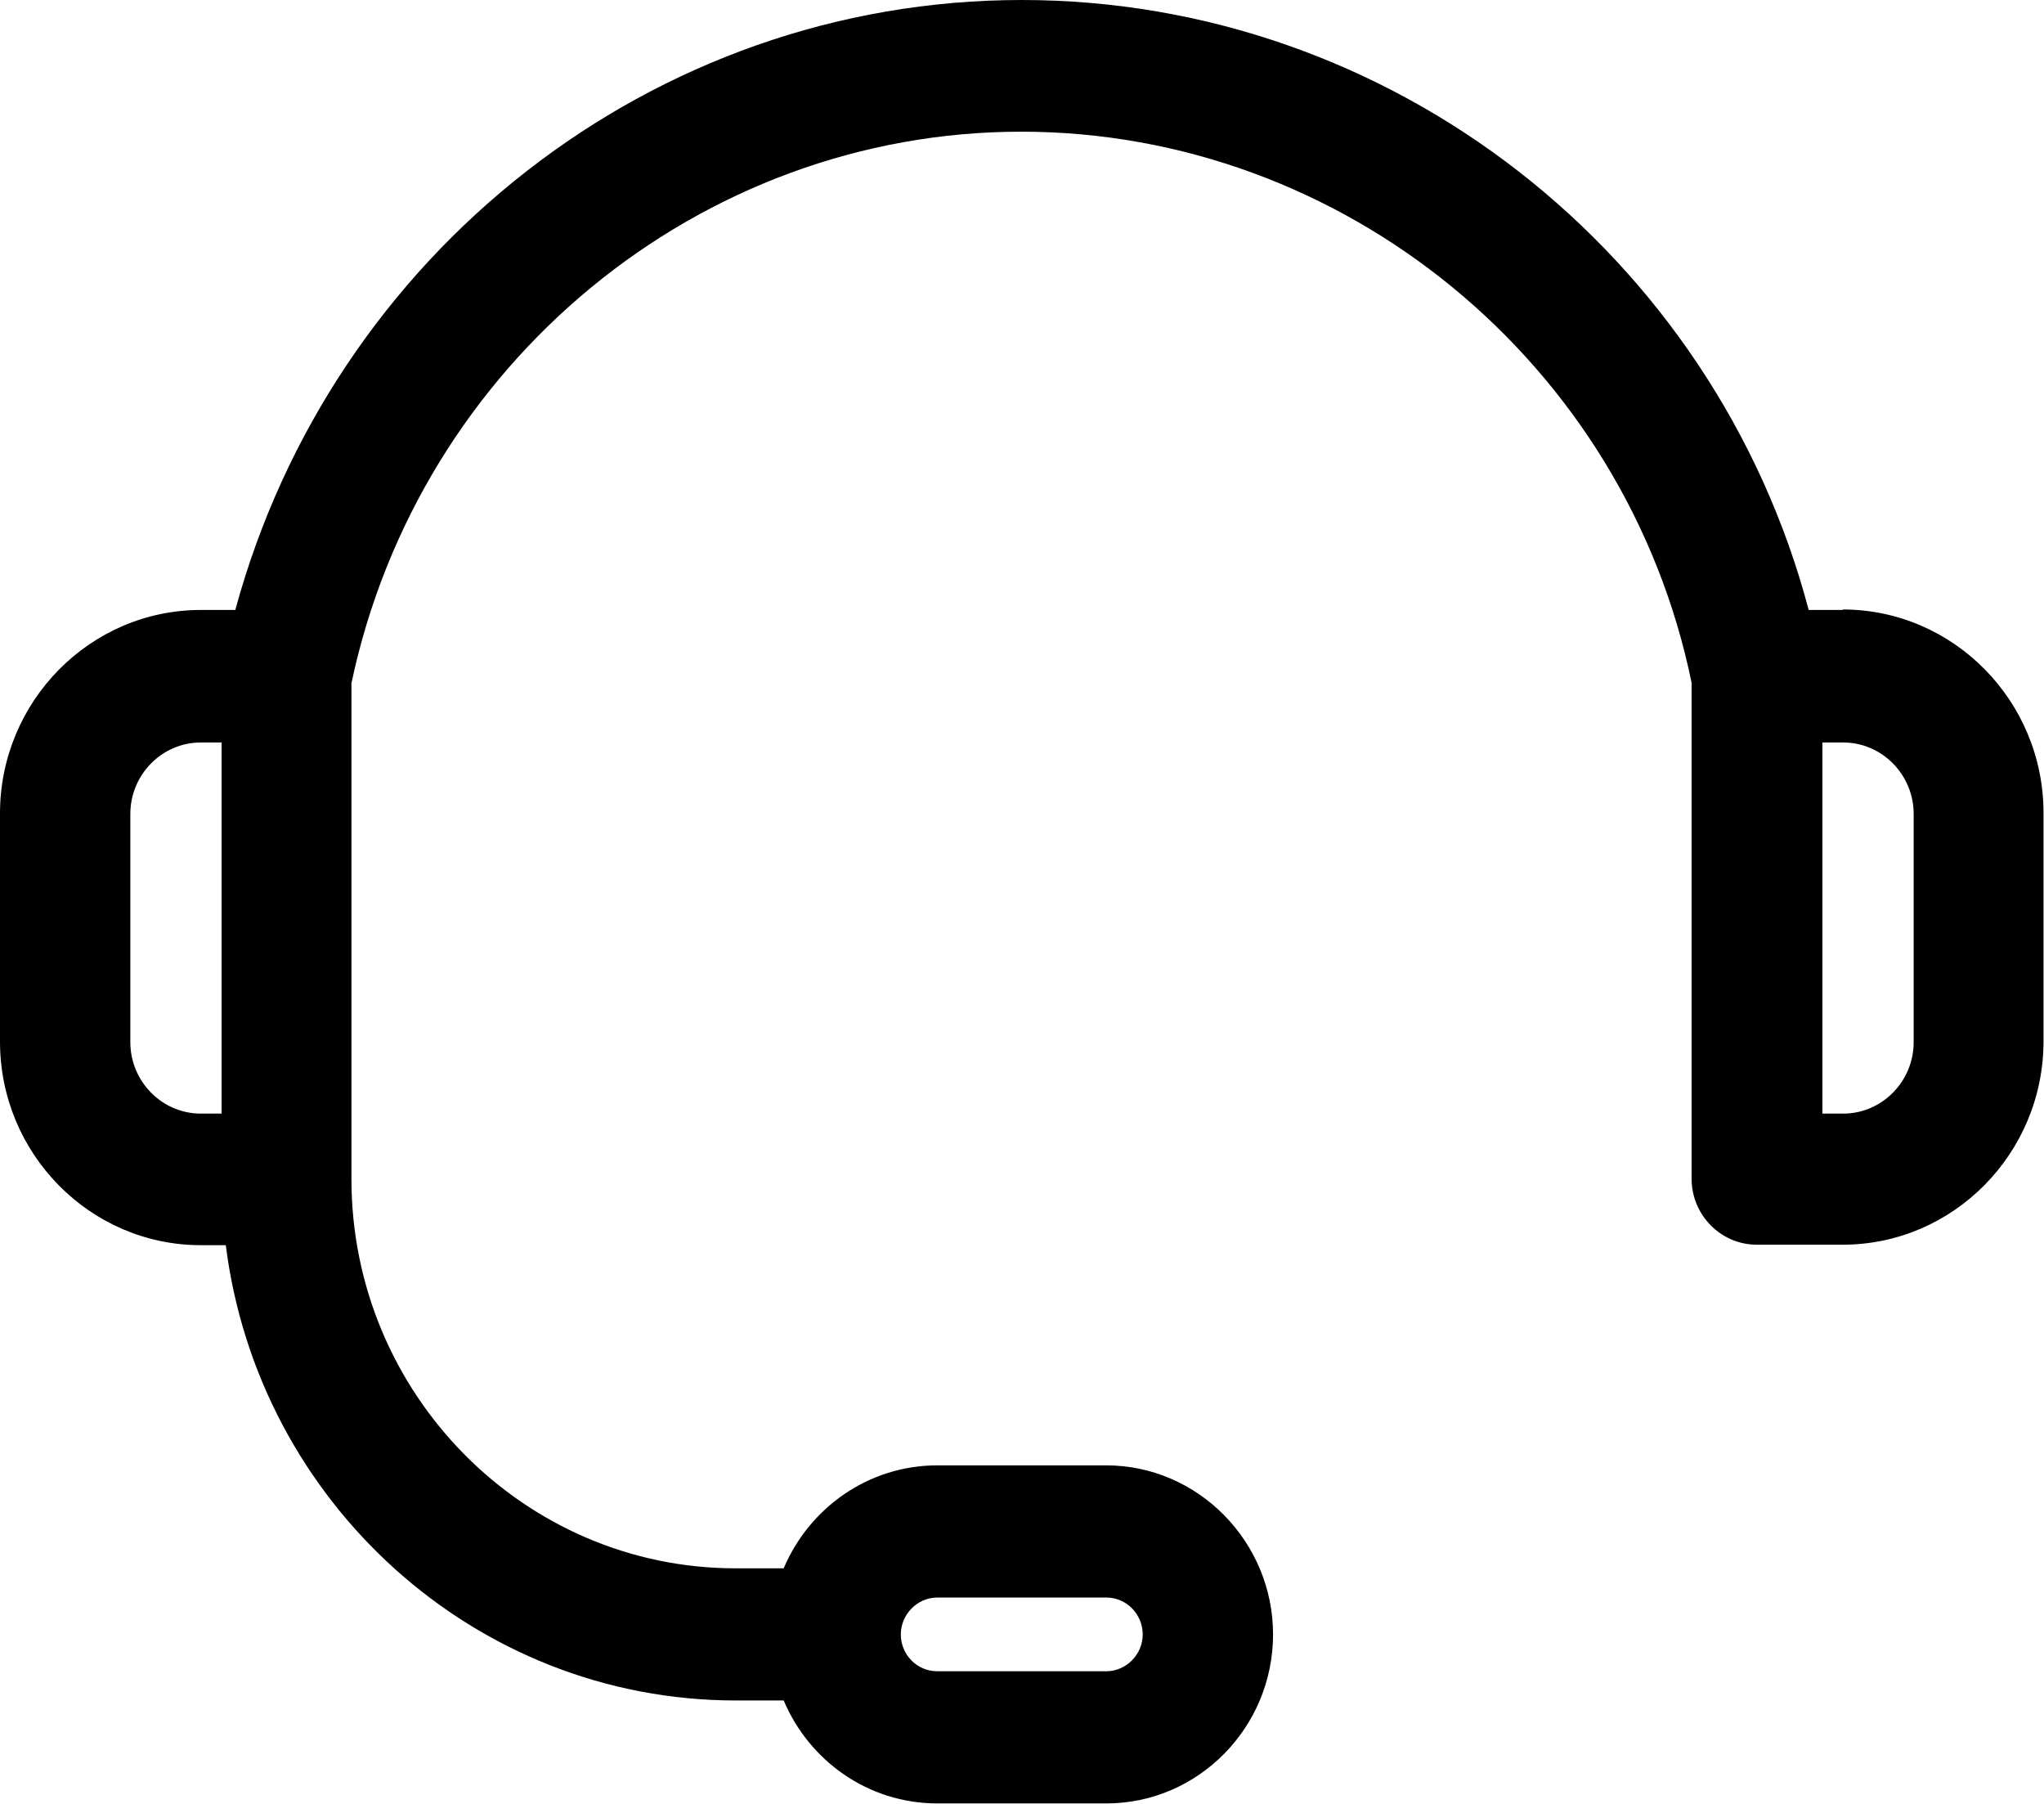 <svg xmlns="http://www.w3.org/2000/svg" fill="none" viewBox="0 0 17 15" height="15" width="17">
<g clip-path="url(#clip0_1502_5618)">
<path fill="black" d="M15.33 5.072H15.043C14.258 2.106 11.57 0 8.498 0C5.426 0 2.762 2.11 1.957 5.072H1.67C0.75 5.072 0 5.832 0 6.764V8.662C0 9.594 0.75 10.354 1.67 10.354H1.878C2.145 12.484 3.945 14.14 6.121 14.14H6.518C6.73 14.642 7.221 14.996 7.795 14.996H9.201C9.967 14.996 10.588 14.363 10.588 13.591C10.588 12.819 9.963 12.185 9.201 12.185H7.795C7.221 12.185 6.73 12.54 6.518 13.041H6.117C4.357 13.041 2.923 11.588 2.923 9.805V5.681C3.485 3.022 5.819 1.095 8.494 1.095C11.17 1.095 13.523 3.018 14.069 5.677V9.801C14.069 10.104 14.313 10.35 14.611 10.35H15.326C16.246 10.35 16.996 9.59 16.996 8.658V6.76C16.996 5.828 16.246 5.068 15.326 5.068L15.33 5.072ZM7.795 13.284H9.201C9.37 13.284 9.504 13.424 9.504 13.591C9.504 13.758 9.366 13.897 9.201 13.897H7.795C7.626 13.897 7.492 13.758 7.492 13.591C7.492 13.424 7.63 13.284 7.795 13.284ZM1.084 8.666V6.768C1.084 6.441 1.348 6.174 1.67 6.174H1.843V9.26H1.67C1.348 9.26 1.084 8.993 1.084 8.666ZM15.916 8.666C15.916 8.993 15.652 9.26 15.33 9.26H15.157V6.174H15.33C15.652 6.174 15.916 6.441 15.916 6.768V8.666Z"></path>
</g>
<defs>
<clipPath id="clip0_1502_5618">
<rect fill="white" height="15" width="17"></rect>
</clipPath>
</defs>
</svg>
